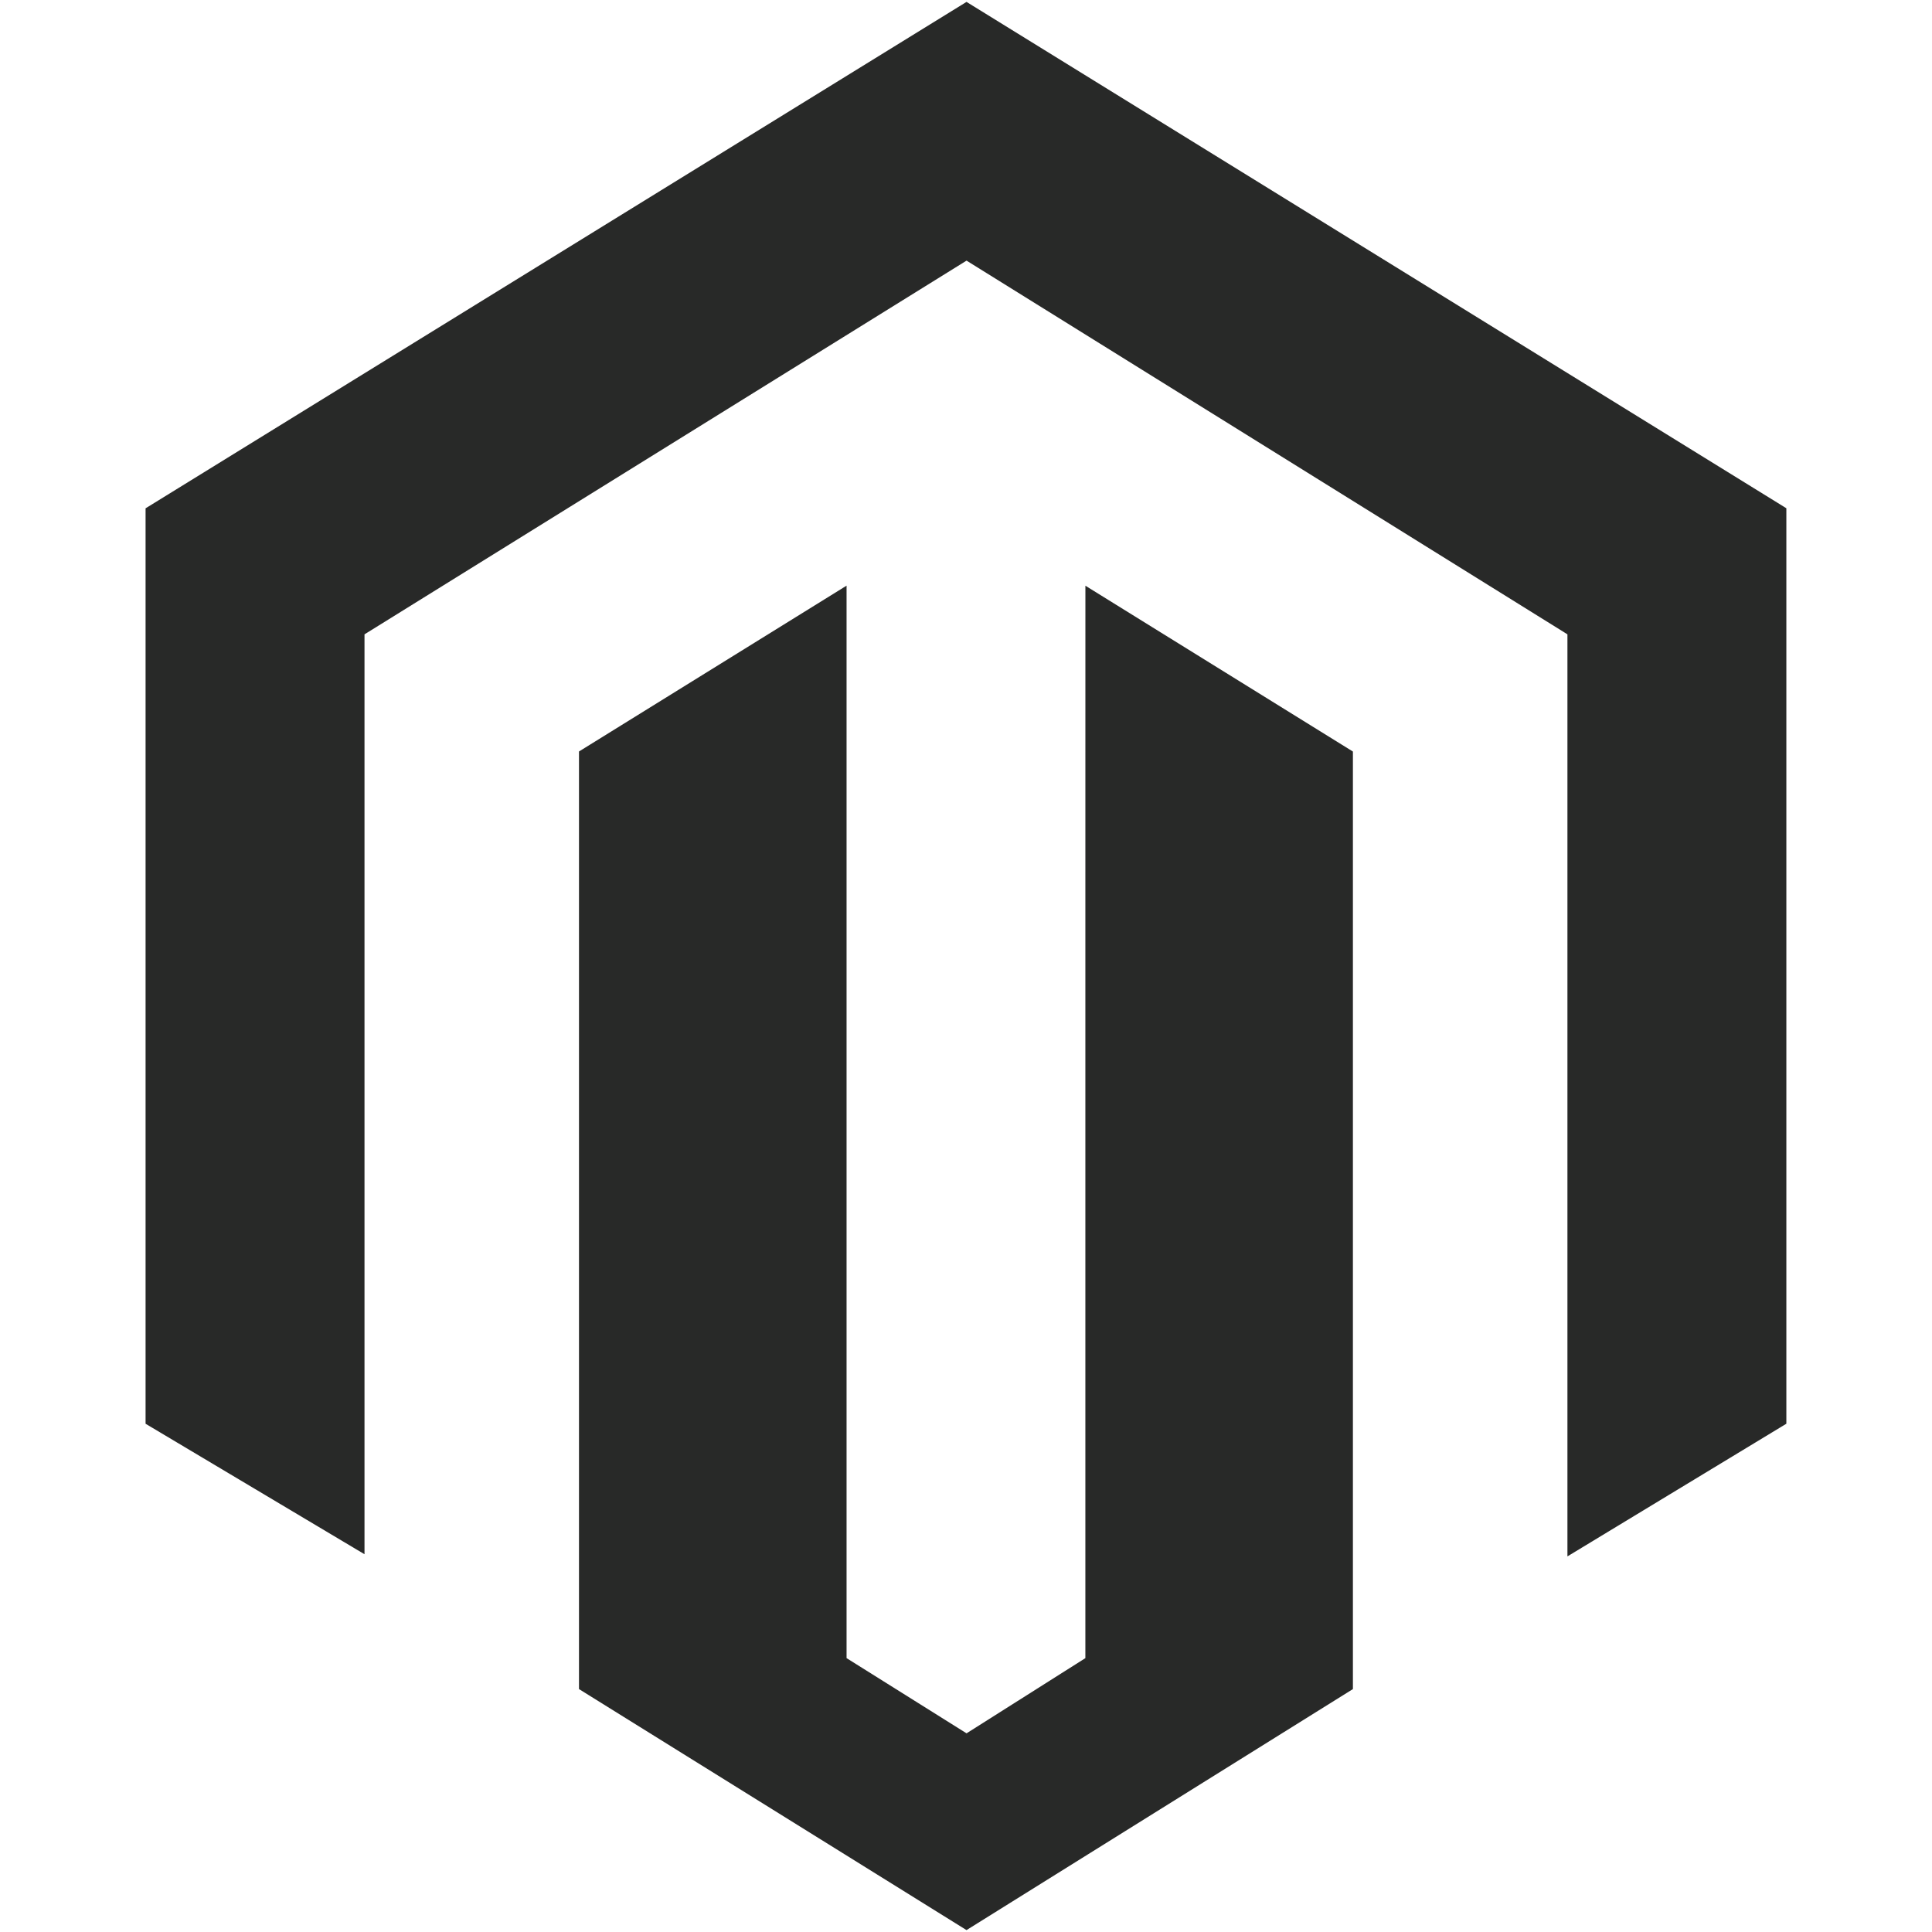 <svg xmlns="http://www.w3.org/2000/svg" width="60" height="60" fill="none"><path fill="#282928" d="M55.477 15.785v28.43l-6.799 4.12V19.7l-.091-.057-18.57-11.549-18.621 11.559-.076.047v28.568l-6.799-4.052v-28.43l.041-.025L30.016.059l25.42 15.7zm-21.77 12.29v23.42l-3.69 2.335-3.726-2.335V18.188l-8.31 5.15v29.118l12.035 7.485 12-7.485V23.34l-8.308-5.15z"/></svg>